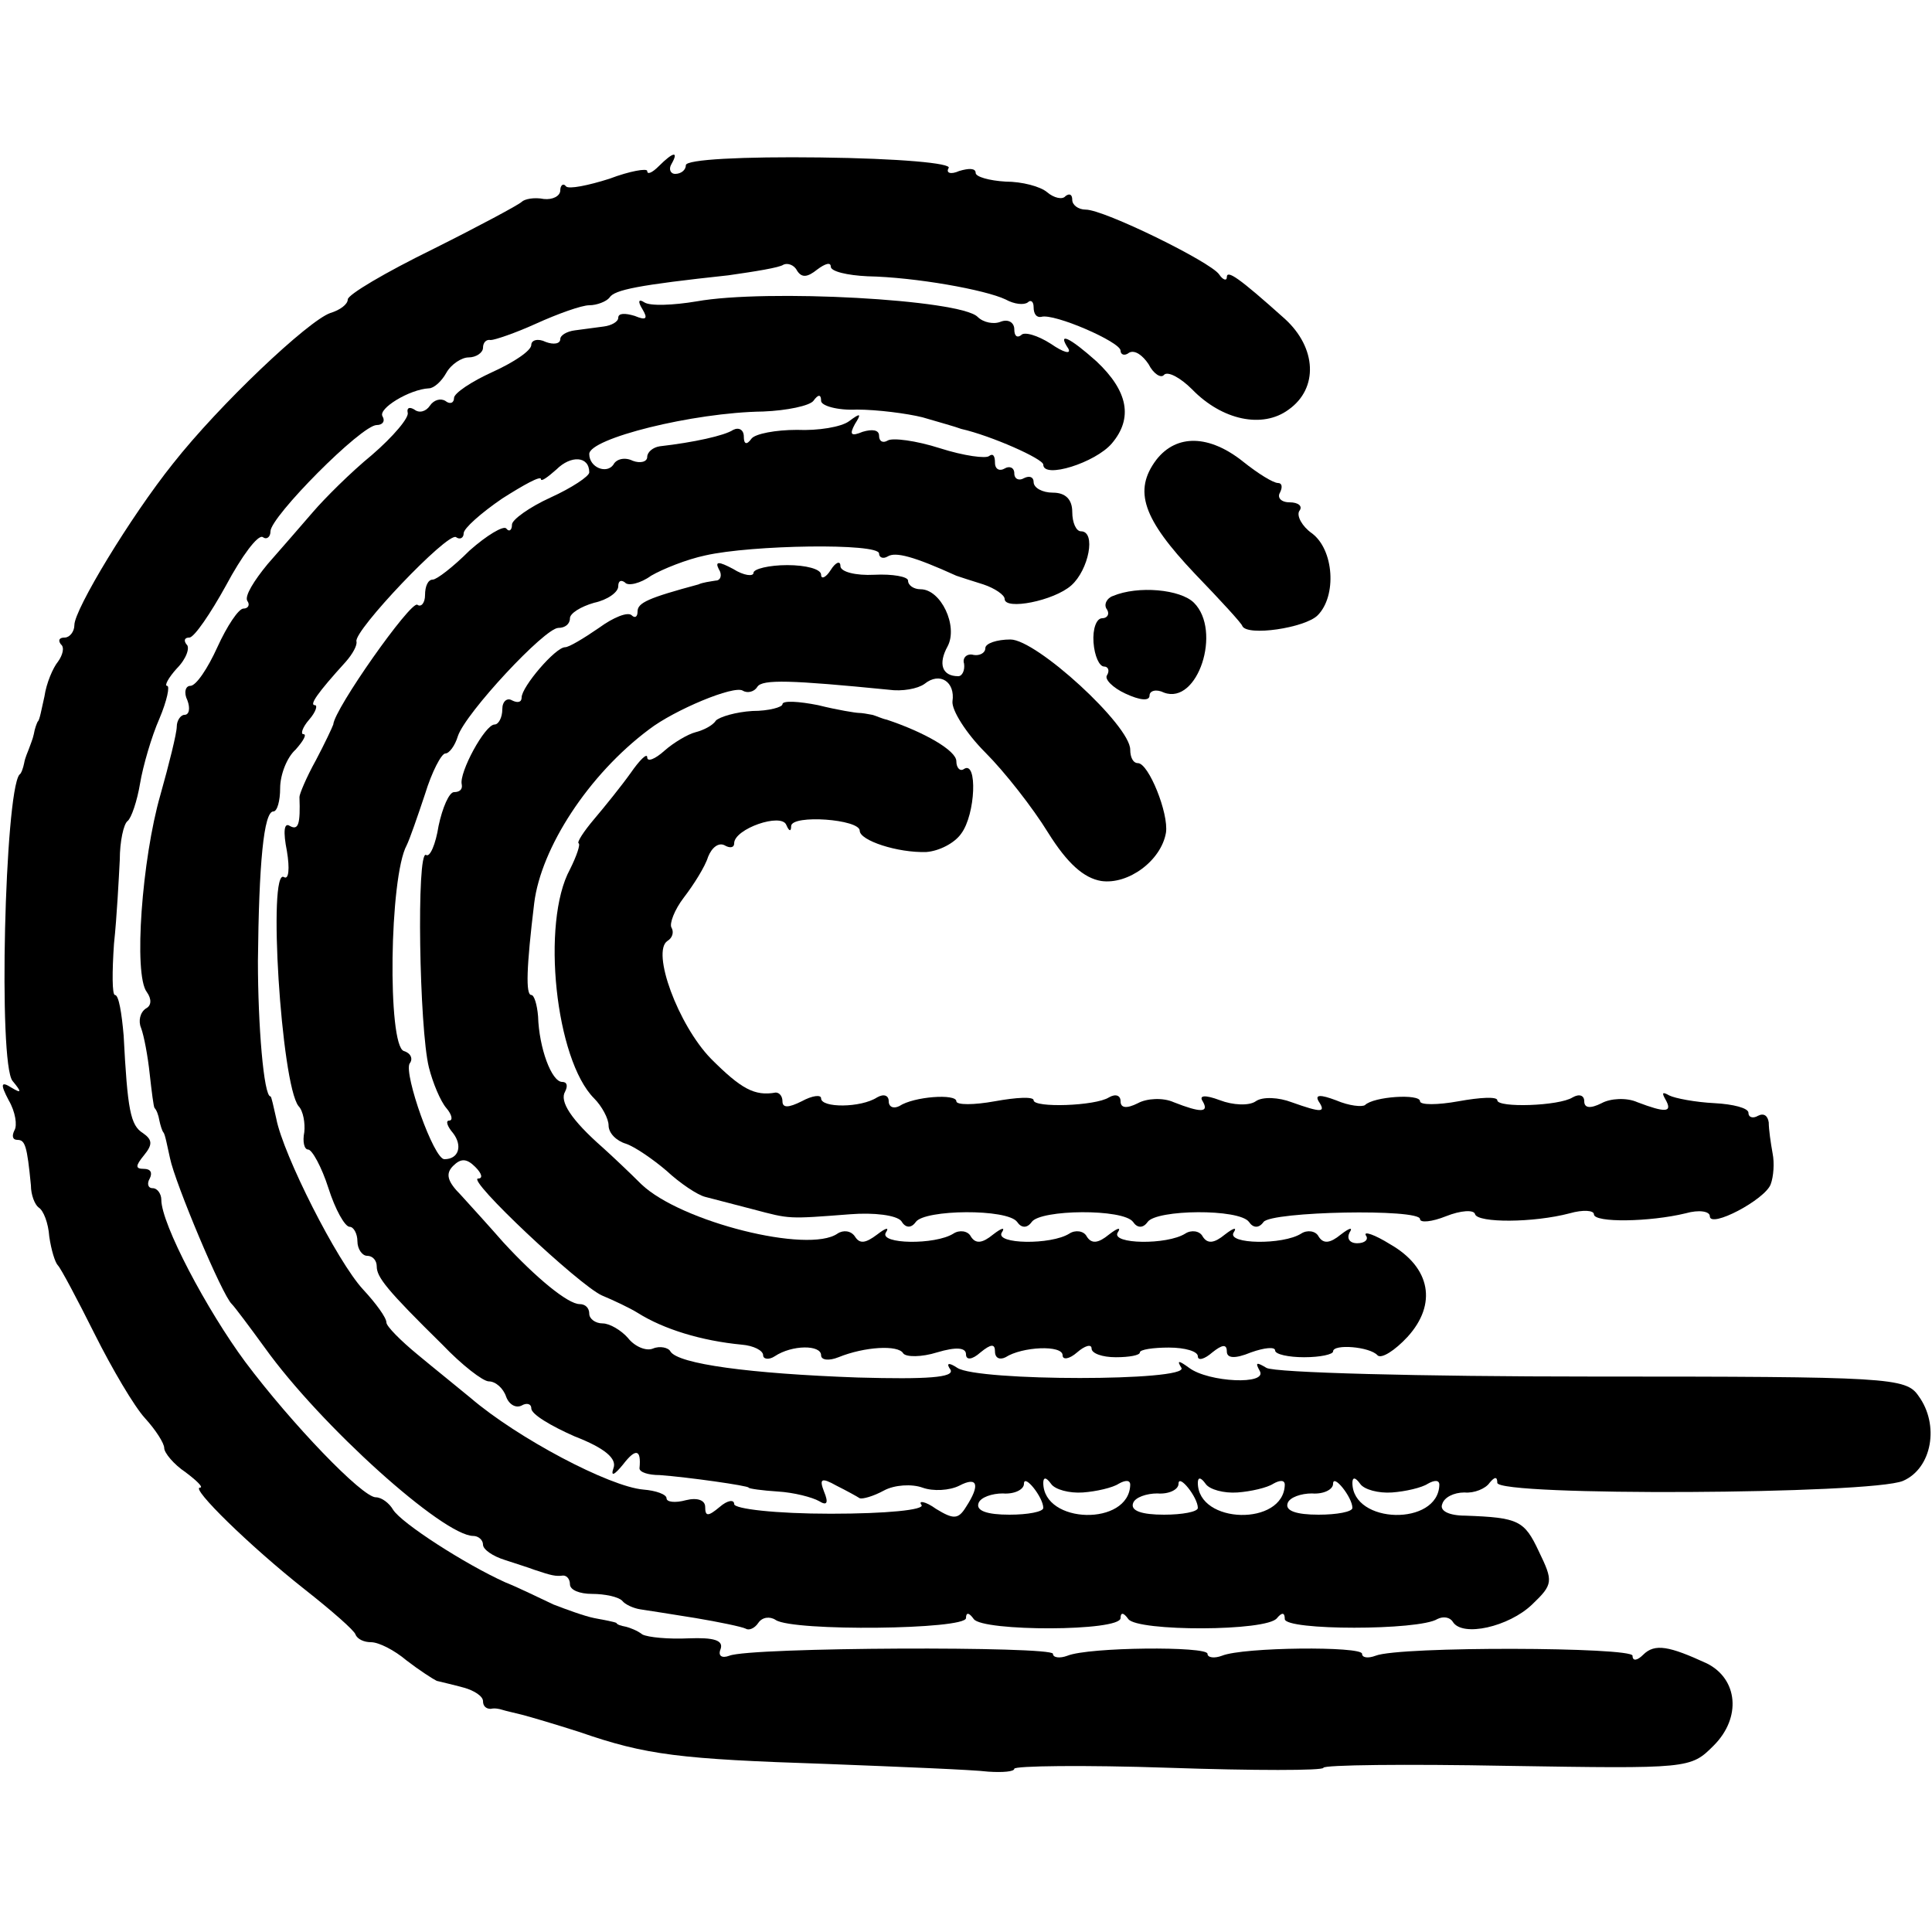 <?xml version="1.0" standalone="no"?>
<!DOCTYPE svg PUBLIC "-//W3C//DTD SVG 20010904//EN"
 "http://www.w3.org/TR/2001/REC-SVG-20010904/DTD/svg10.dtd">
<svg version="1.0" xmlns="http://www.w3.org/2000/svg"
 width="200pt" height="200pt" viewBox="0 0 200 200"
 preserveAspectRatio="xMidYMid meet">
<g transform="translate(0,200) scale(0.1,-0.1)"
fill="#000000" stroke="none">
<path d="M682 1828 c-7 -7 -12 -9 -12 -5 0 3 -18 0 -39 -8 -22 -7 -42 -11 -45
-8 -3 4 -6 1 -6 -4 0 -6 -8 -10 -17 -9 -10 2 -20 0 -23 -3 -3 -3 -44 -25 -92
-49 -49 -24 -88 -47 -88 -52 0 -5 -8 -11 -18 -14 -23 -8 -115 -95 -163 -156
-44 -55 -102 -151 -102 -167 0 -7 -5 -13 -10 -13 -6 0 -7 -3 -4 -7 4 -3 2 -11
-3 -18 -5 -6 -12 -22 -14 -36 -3 -13 -5 -25 -7 -26 -1 -2 -3 -7 -4 -13 -1 -5
-4 -12 -5 -15 -1 -3 -4 -9 -5 -15 -1 -5 -3 -11 -5 -12 -15 -20 -22 -299 -7
-317 10 -12 9 -13 -1 -7 -11 7 -12 4 -3 -13 7 -12 9 -26 6 -31 -3 -6 -2 -10 3
-10 8 0 10 -6 14 -47 0 -10 4 -20 8 -23 5 -3 10 -16 11 -30 2 -14 6 -27 9 -30
3 -3 20 -35 38 -71 18 -36 41 -75 52 -87 11 -12 20 -26 20 -31 0 -5 10 -17 22
-25 12 -9 19 -16 15 -16 -10 0 51 -60 108 -105 28 -22 52 -43 53 -47 2 -5 9
-8 16 -8 8 0 24 -8 37 -19 13 -10 27 -19 31 -21 4 -1 17 -4 28 -7 11 -3 20 -9
20 -14 0 -5 3 -8 8 -8 4 1 9 0 12 -1 3 -1 12 -3 20 -5 8 -2 35 -10 60 -18 69
-24 104 -28 255 -33 77 -3 152 -6 168 -8 15 -1 27 0 27 3 0 3 72 4 160 1 88
-3 160 -3 160 0 0 3 85 4 190 2 189 -3 190 -3 214 21 29 29 25 69 -7 85 -39
18 -54 21 -66 9 -6 -6 -11 -7 -11 -1 0 9 -241 10 -266 0 -8 -3 -14 -2 -14 2 0
8 -123 7 -145 -2 -8 -3 -15 -2 -15 2 0 8 -123 7 -145 -2 -8 -3 -15 -2 -15 2 0
8 -313 7 -335 -2 -8 -3 -12 0 -9 7 3 9 -7 12 -33 11 -21 -1 -42 1 -48 4 -5 4
-13 7 -17 8 -5 1 -9 2 -10 4 -2 1 -12 3 -23 5 -10 2 -29 9 -42 14 -13 6 -35
17 -50 23 -42 19 -107 61 -116 75 -4 7 -12 13 -18 13 -14 0 -87 76 -135 140
-40 54 -87 143 -87 168 0 6 -4 12 -9 12 -5 0 -6 5 -3 10 3 6 1 10 -6 10 -9 0
-9 3 0 14 9 11 9 16 -1 23 -13 8 -16 24 -20 101 -2 23 -5 42 -9 42 -3 0 -3 24
-1 53 3 28 5 68 6 87 0 19 4 37 8 40 4 3 10 21 13 39 3 18 12 49 20 67 8 19
11 34 8 34 -3 0 1 8 10 18 10 10 14 22 10 25 -3 4 -2 7 3 7 5 0 22 25 38 54
16 30 33 53 38 50 4 -3 8 0 8 6 0 15 94 110 110 110 6 0 9 4 6 9 -5 8 28 28
48 29 5 0 13 7 18 16 5 9 16 16 23 16 8 0 15 5 15 10 0 5 3 9 8 8 4 0 25 7 47
17 22 10 47 19 55 19 8 0 18 4 21 8 5 8 30 13 123 23 28 4 53 8 57 11 4 2 11
0 14 -6 5 -8 11 -7 21 1 8 6 14 8 14 3 0 -5 17 -9 38 -10 50 -1 122 -14 143
-24 9 -5 19 -6 23 -3 3 3 6 1 6 -5 0 -7 3 -11 8 -10 13 4 82 -26 82 -35 0 -4
4 -6 9 -2 6 3 14 -3 20 -12 5 -10 13 -15 16 -11 4 4 17 -3 29 -15 31 -32 73
-41 100 -21 31 22 29 64 -4 94 -48 43 -60 51 -60 43 0 -4 -4 -3 -8 3 -9 13
-119 67 -138 67 -8 0 -14 5 -14 10 0 6 -3 7 -7 4 -3 -4 -12 -2 -19 4 -7 6 -26
11 -43 11 -17 1 -31 5 -31 9 0 5 -7 5 -17 2 -9 -4 -14 -2 -11 3 4 5 -51 10
-133 11 -80 1 -139 -2 -139 -8 0 -5 -5 -9 -11 -9 -5 0 -7 5 -4 10 8 14 2 13
-13 -2z"/>
<path d="M721 1688 c-24 -4 -48 -5 -54 -1 -6 4 -7 1 -2 -7 6 -10 4 -12 -8 -7
-10 3 -17 3 -17 -2 0 -4 -7 -8 -15 -9 -8 -1 -22 -3 -30 -4 -8 -1 -15 -5 -15
-9 0 -5 -7 -6 -15 -3 -8 4 -15 2 -15 -3 0 -6 -18 -18 -40 -28 -22 -10 -40 -22
-40 -27 0 -5 -4 -7 -9 -3 -5 3 -12 1 -16 -5 -4 -6 -11 -8 -16 -4 -5 3 -8 2 -7
-3 2 -5 -15 -25 -37 -44 -22 -18 -49 -45 -61 -59 -12 -14 -33 -38 -47 -54 -14
-17 -24 -33 -21 -38 3 -4 1 -8 -4 -8 -5 0 -17 -18 -27 -40 -10 -22 -22 -40
-28 -40 -5 0 -7 -7 -3 -15 3 -8 2 -15 -3 -15 -4 0 -8 -6 -8 -12 0 -7 -8 -39
-17 -71 -19 -66 -28 -186 -14 -204 5 -7 5 -14 -1 -17 -6 -4 -8 -13 -5 -20 3
-8 7 -29 9 -48 2 -18 4 -34 5 -35 2 -2 4 -7 5 -13 1 -5 3 -11 4 -12 2 -2 4
-14 7 -27 5 -25 54 -142 64 -151 3 -3 18 -23 34 -45 58 -81 185 -195 216 -195
5 0 10 -4 10 -9 0 -5 10 -12 23 -16 12 -4 25 -8 30 -10 18 -6 22 -7 30 -6 4 0
7 -4 7 -9 0 -6 10 -10 23 -10 13 0 27 -3 31 -7 3 -4 12 -8 19 -9 7 -1 32 -5
57 -9 24 -4 48 -9 52 -11 3 -2 9 0 13 6 4 6 12 7 18 3 18 -12 197 -10 197 2 0
6 3 6 8 -1 9 -13 152 -13 152 1 0 6 3 6 8 -1 9 -13 144 -13 154 1 5 6 8 6 8
-1 0 -12 139 -12 158 0 6 3 13 2 16 -3 10 -16 58 -5 82 18 22 21 22 24 7 55
-15 32 -21 35 -76 37 -17 0 -27 5 -24 12 2 7 12 12 23 12 10 -1 22 4 26 10 5
6 8 7 8 0 0 -14 387 -12 420 2 30 13 38 58 16 88 -13 19 -30 20 -338 20 -177
0 -329 4 -337 9 -10 6 -12 6 -7 -3 9 -15 -53 -12 -73 3 -11 8 -13 8 -8 0 8
-14 -211 -14 -232 0 -9 6 -12 5 -7 -2 4 -8 -24 -10 -96 -8 -112 4 -186 14
-194 27 -2 4 -11 6 -18 3 -7 -3 -19 2 -26 11 -7 8 -19 15 -26 15 -8 0 -14 5
-14 10 0 6 -4 10 -10 10 -12 0 -45 27 -79 64 -14 16 -34 38 -44 49 -14 14 -16
22 -8 30 8 8 14 8 23 -1 7 -7 8 -12 3 -12 -13 0 104 -110 128 -121 12 -5 29
-13 37 -18 27 -17 66 -29 108 -33 12 -1 22 -6 22 -11 0 -4 6 -5 12 -1 18 12
48 12 48 1 0 -5 8 -6 18 -2 27 11 62 13 67 4 3 -4 19 -4 35 1 20 6 30 5 30 -2
0 -6 6 -6 15 2 11 9 15 9 15 1 0 -7 5 -9 11 -6 17 11 59 13 59 2 0 -5 7 -4 15
3 8 7 15 9 15 4 0 -5 11 -9 25 -9 14 0 25 2 25 5 0 3 14 5 30 5 17 0 30 -4 30
-9 0 -5 7 -3 15 4 10 8 15 9 15 1 0 -7 8 -8 25 -1 14 5 25 6 25 2 0 -4 14 -7
30 -7 17 0 30 3 30 6 0 8 38 5 46 -4 4 -4 18 5 31 19 31 34 24 72 -18 96 -16
10 -28 14 -25 9 3 -4 -1 -8 -9 -8 -8 0 -11 5 -8 11 4 6 0 5 -9 -2 -11 -9 -18
-10 -23 -2 -3 6 -12 7 -18 3 -19 -12 -77 -11 -70 1 4 6 0 5 -9 -2 -11 -9 -18
-10 -23 -2 -3 6 -12 7 -18 3 -19 -12 -77 -11 -70 1 4 6 0 5 -9 -2 -11 -9 -18
-10 -23 -2 -3 6 -12 7 -18 3 -19 -12 -77 -11 -70 1 4 6 0 5 -9 -2 -11 -9 -18
-10 -23 -2 -3 6 -12 7 -18 3 -19 -12 -77 -11 -70 1 4 6 0 5 -9 -2 -12 -9 -18
-10 -23 -2 -4 6 -12 7 -18 3 -30 -21 -162 12 -203 51 -12 12 -30 29 -40 38
-33 29 -45 48 -39 58 3 6 2 10 -3 10 -11 0 -24 35 -25 68 -1 12 -4 22 -7 22
-6 0 -5 29 3 95 7 57 56 133 119 180 26 20 88 46 97 40 5 -3 12 -1 15 4 5 8
35 7 136 -3 14 -2 30 1 37 6 16 13 32 2 29 -18 -1 -9 14 -33 34 -53 20 -20 49
-57 65 -83 20 -32 37 -47 55 -50 28 -4 62 21 67 50 3 20 -18 72 -29 72 -5 0
-8 6 -8 14 0 25 -97 114 -124 114 -14 0 -26 -4 -26 -9 0 -5 -6 -8 -12 -7 -7 2
-12 -3 -10 -9 1 -7 -2 -13 -6 -13 -17 0 -21 13 -11 31 11 21 -7 59 -28 59 -7
0 -13 4 -13 9 0 4 -16 7 -35 6 -19 -1 -35 3 -35 9 0 6 -5 4 -10 -4 -5 -8 -10
-10 -10 -5 0 6 -16 10 -35 10 -19 0 -35 -4 -35 -8 0 -4 -10 -3 -21 4 -15 8
-19 8 -15 0 4 -6 2 -12 -3 -12 -6 -1 -14 -2 -18 -4 -52 -14 -63 -19 -63 -28 0
-6 -3 -7 -6 -4 -4 4 -19 -2 -34 -13 -16 -11 -31 -20 -35 -20 -10 0 -45 -41
-45 -52 0 -5 -4 -6 -10 -3 -5 3 -10 -1 -10 -9 0 -9 -4 -16 -8 -16 -10 0 -37
-50 -34 -62 1 -5 -2 -8 -8 -8 -5 0 -12 -16 -16 -35 -3 -19 -9 -33 -13 -30 -10
5 -7 -180 3 -220 4 -16 12 -35 18 -42 6 -7 7 -13 3 -13 -4 0 -2 -6 4 -13 10
-13 6 -27 -9 -27 -11 0 -42 88 -36 99 4 5 1 11 -6 13 -17 6 -15 180 3 213 3 6
11 29 19 53 7 23 17 42 21 42 4 0 10 8 13 18 8 24 90 112 104 112 7 0 12 4 12
10 0 5 11 12 25 16 14 3 25 11 25 17 0 6 3 7 7 4 3 -4 16 -1 27 7 12 7 37 17
56 21 48 11 180 13 180 2 0 -4 4 -6 9 -3 8 5 27 0 71 -20 3 -1 15 -5 28 -9 12
-4 22 -11 22 -15 0 -12 51 -2 69 14 18 16 26 56 10 56 -5 0 -9 9 -9 20 0 13
-7 20 -20 20 -11 0 -20 5 -20 11 0 5 -4 7 -10 4 -5 -3 -10 -1 -10 5 0 6 -5 8
-10 5 -5 -3 -10 -1 -10 6 0 7 -2 10 -6 7 -3 -3 -26 0 -51 8 -25 8 -49 11 -54
8 -5 -3 -9 -1 -9 5 0 6 -7 7 -17 4 -12 -5 -14 -3 -8 8 7 11 6 12 -6 3 -8 -6
-32 -10 -54 -9 -22 0 -43 -4 -47 -9 -5 -7 -8 -6 -8 2 0 7 -5 10 -11 7 -9 -6
-41 -13 -76 -17 -7 -1 -13 -6 -13 -11 0 -5 -7 -7 -15 -4 -8 4 -17 2 -20 -4 -7
-10 -25 -3 -25 11 0 16 107 43 180 44 25 1 48 6 52 11 5 7 8 7 8 0 0 -5 17
-10 37 -9 21 0 52 -4 68 -8 17 -5 35 -10 40 -12 31 -7 85 -31 85 -37 0 -15 54
2 71 22 22 26 17 54 -16 85 -28 25 -41 31 -29 13 3 -6 -5 -4 -18 5 -14 9 -28
13 -31 9 -4 -3 -7 -1 -7 6 0 7 -6 11 -14 8 -7 -3 -18 -1 -24 5 -18 18 -219 29
-291 16z m-111 -177 c0 -4 -18 -16 -40 -26 -22 -10 -40 -23 -40 -28 0 -6 -3
-8 -6 -4 -3 3 -20 -7 -38 -23 -17 -17 -34 -30 -38 -30 -5 0 -8 -7 -8 -16 0 -8
-4 -13 -8 -10 -7 4 -86 -108 -87 -124 -1 -3 -9 -20 -18 -37 -10 -18 -17 -35
-17 -38 1 -28 -1 -35 -10 -30 -6 4 -7 -6 -3 -26 3 -18 2 -30 -3 -27 -17 11 -3
-214 15 -237 5 -5 7 -18 6 -27 -2 -10 0 -18 4 -18 4 0 14 -18 21 -40 7 -22 17
-40 22 -40 4 0 8 -7 8 -15 0 -8 5 -15 10 -15 6 0 10 -5 10 -11 0 -11 10 -24
68 -81 20 -21 42 -38 48 -38 7 0 15 -7 18 -16 3 -8 10 -12 16 -9 5 3 10 2 10
-3 0 -6 20 -18 45 -29 31 -12 44 -23 40 -33 -3 -9 1 -7 10 4 13 17 19 16 17
-4 0 -4 9 -7 21 -7 28 -2 92 -11 92 -13 0 -1 14 -3 30 -4 17 -1 36 -6 43 -10
8 -5 10 -2 5 10 -5 13 -3 15 13 6 10 -5 21 -11 24 -13 3 -1 14 2 25 8 11 6 29
7 40 3 11 -4 28 -3 38 2 19 10 22 1 7 -22 -8 -13 -13 -13 -31 -2 -11 8 -19 9
-15 4 3 -5 -36 -9 -94 -9 -57 0 -100 5 -100 10 0 5 -7 4 -15 -3 -12 -10 -15
-10 -15 0 0 7 -8 10 -20 7 -11 -3 -20 -2 -20 2 0 4 -11 8 -24 9 -35 3 -130 53
-179 95 -12 10 -37 30 -55 45 -17 14 -32 29 -32 33 0 5 -11 20 -24 34 -27 29
-83 140 -90 177 -3 13 -5 23 -6 23 -7 0 -13 74 -13 140 1 101 6 155 16 155 4
0 7 11 7 24 0 14 7 32 16 40 8 9 12 16 8 16 -3 0 -1 7 6 15 7 8 9 15 6 15 -6
0 2 12 32 45 7 8 12 17 11 21 -3 11 94 113 103 108 4 -3 8 -1 8 4 0 5 18 21
40 36 22 14 40 24 40 20 0 -3 7 2 16 10 15 15 34 14 34 -3z m470 -1072 c0 -4
-16 -7 -35 -7 -23 0 -35 4 -32 12 2 6 14 10 25 10 12 -1 22 4 22 10 0 11 20
-14 20 -25z m41 16 c14 1 31 5 37 9 7 4 12 4 12 -1 -1 -43 -90 -41 -90 2 0 6
3 6 8 -1 4 -6 19 -10 33 -9z m119 -16 c0 -4 -16 -7 -35 -7 -23 0 -35 4 -32 12
2 6 14 10 25 10 12 -1 22 4 22 10 0 11 20 -14 20 -25z m41 16 c14 1 31 5 37 9
7 4 12 4 12 -1 -1 -43 -90 -41 -90 2 0 6 3 6 8 -1 4 -6 19 -10 33 -9z m119
-16 c0 -4 -16 -7 -35 -7 -23 0 -35 4 -32 12 2 6 14 10 25 10 12 -1 22 4 22 10
0 11 20 -14 20 -25z m41 16 c14 1 31 5 37 9 7 4 12 4 12 -1 -1 -43 -90 -41
-90 2 0 6 3 6 8 -1 4 -6 19 -10 33 -9z"/>
<path d="M1197 1524 c-24 -32 -14 -61 40 -118 27 -28 49 -52 49 -54 5 -11 65
-2 78 11 20 20 17 68 -6 85 -10 7 -16 18 -13 23 4 5 -1 9 -10 9 -9 0 -13 5
-10 10 3 6 2 10 -2 10 -5 0 -21 10 -36 22 -35 28 -69 29 -90 2z"/>
<path d="M1152 1383 c-6 -2 -10 -9 -6 -14 3 -5 0 -9 -5 -9 -6 0 -10 -11 -9
-25 1 -14 6 -25 11 -25 4 0 6 -4 3 -9 -3 -4 6 -13 19 -19 15 -7 25 -8 25 -2 0
5 7 7 15 3 35 -13 60 64 31 93 -14 14 -58 18 -84 7z"/>
<path d="M810 1271 c0 -3 -14 -7 -31 -7 -17 -1 -34 -6 -38 -10 -3 -5 -13 -10
-21 -12 -8 -2 -23 -11 -32 -19 -10 -9 -18 -12 -18 -7 0 5 -8 -3 -17 -16 -10
-14 -27 -35 -38 -48 -11 -13 -18 -24 -16 -25 2 -1 -2 -13 -9 -27 -30 -55 -15
-197 25 -237 8 -8 15 -21 15 -28 0 -8 8 -16 18 -19 9 -3 28 -16 42 -28 14 -13
32 -25 40 -27 8 -2 31 -8 50 -13 38 -10 35 -10 100 -5 25 2 48 -1 53 -7 4 -7
10 -8 15 -1 9 13 95 14 105 0 4 -6 10 -7 15 0 9 13 95 14 105 0 4 -6 10 -7 15
0 9 13 95 14 105 0 4 -6 10 -7 15 0 8 11 162 14 162 3 0 -4 12 -3 27 3 15 6
29 7 30 2 3 -9 60 -9 98 1 14 4 25 3 25 -1 0 -9 58 -8 95 1 14 4 25 2 25 -3 0
-13 57 17 63 33 3 8 4 22 2 32 -2 11 -4 25 -4 32 -1 7 -5 10 -11 7 -5 -3 -10
-2 -10 3 0 5 -16 9 -35 10 -20 1 -41 5 -47 8 -7 4 -8 3 -4 -4 8 -14 0 -14 -29
-3 -11 5 -28 4 -37 -1 -12 -6 -18 -5 -18 2 0 6 -5 8 -12 4 -14 -9 -78 -11 -78
-3 0 4 -18 3 -40 -1 -22 -4 -40 -4 -40 0 0 8 -48 5 -57 -4 -3 -2 -16 -1 -30 5
-16 6 -22 6 -18 -1 8 -12 3 -12 -28 -1 -13 5 -30 6 -37 1 -7 -5 -24 -4 -37 1
-16 6 -22 5 -18 -1 7 -12 -2 -12 -30 -1 -11 5 -28 4 -37 -1 -12 -6 -18 -5 -18
2 0 6 -5 8 -12 4 -14 -9 -78 -11 -78 -3 0 4 -18 3 -40 -1 -22 -4 -40 -4 -40 0
0 8 -44 5 -59 -5 -6 -3 -11 -1 -11 5 0 6 -5 8 -12 4 -17 -11 -58 -11 -58 -1 0
4 -9 3 -20 -3 -14 -7 -20 -7 -20 0 0 5 -3 9 -7 9 -22 -4 -36 4 -67 35 -34 35
-62 111 -45 122 5 3 7 9 4 14 -2 4 3 18 13 31 10 13 22 32 25 42 4 10 11 15
17 12 5 -3 10 -3 10 2 0 15 49 32 54 19 3 -7 5 -7 5 -1 1 12 71 7 71 -5 0 -10
39 -23 69 -22 13 1 29 9 36 19 15 20 17 76 3 67 -4 -3 -8 1 -8 8 0 11 -33 30
-72 43 -5 1 -11 4 -15 5 -5 1 -11 2 -14 2 -3 0 -22 3 -42 8 -20 4 -37 5 -37 1z"/>
</g>
</svg>
